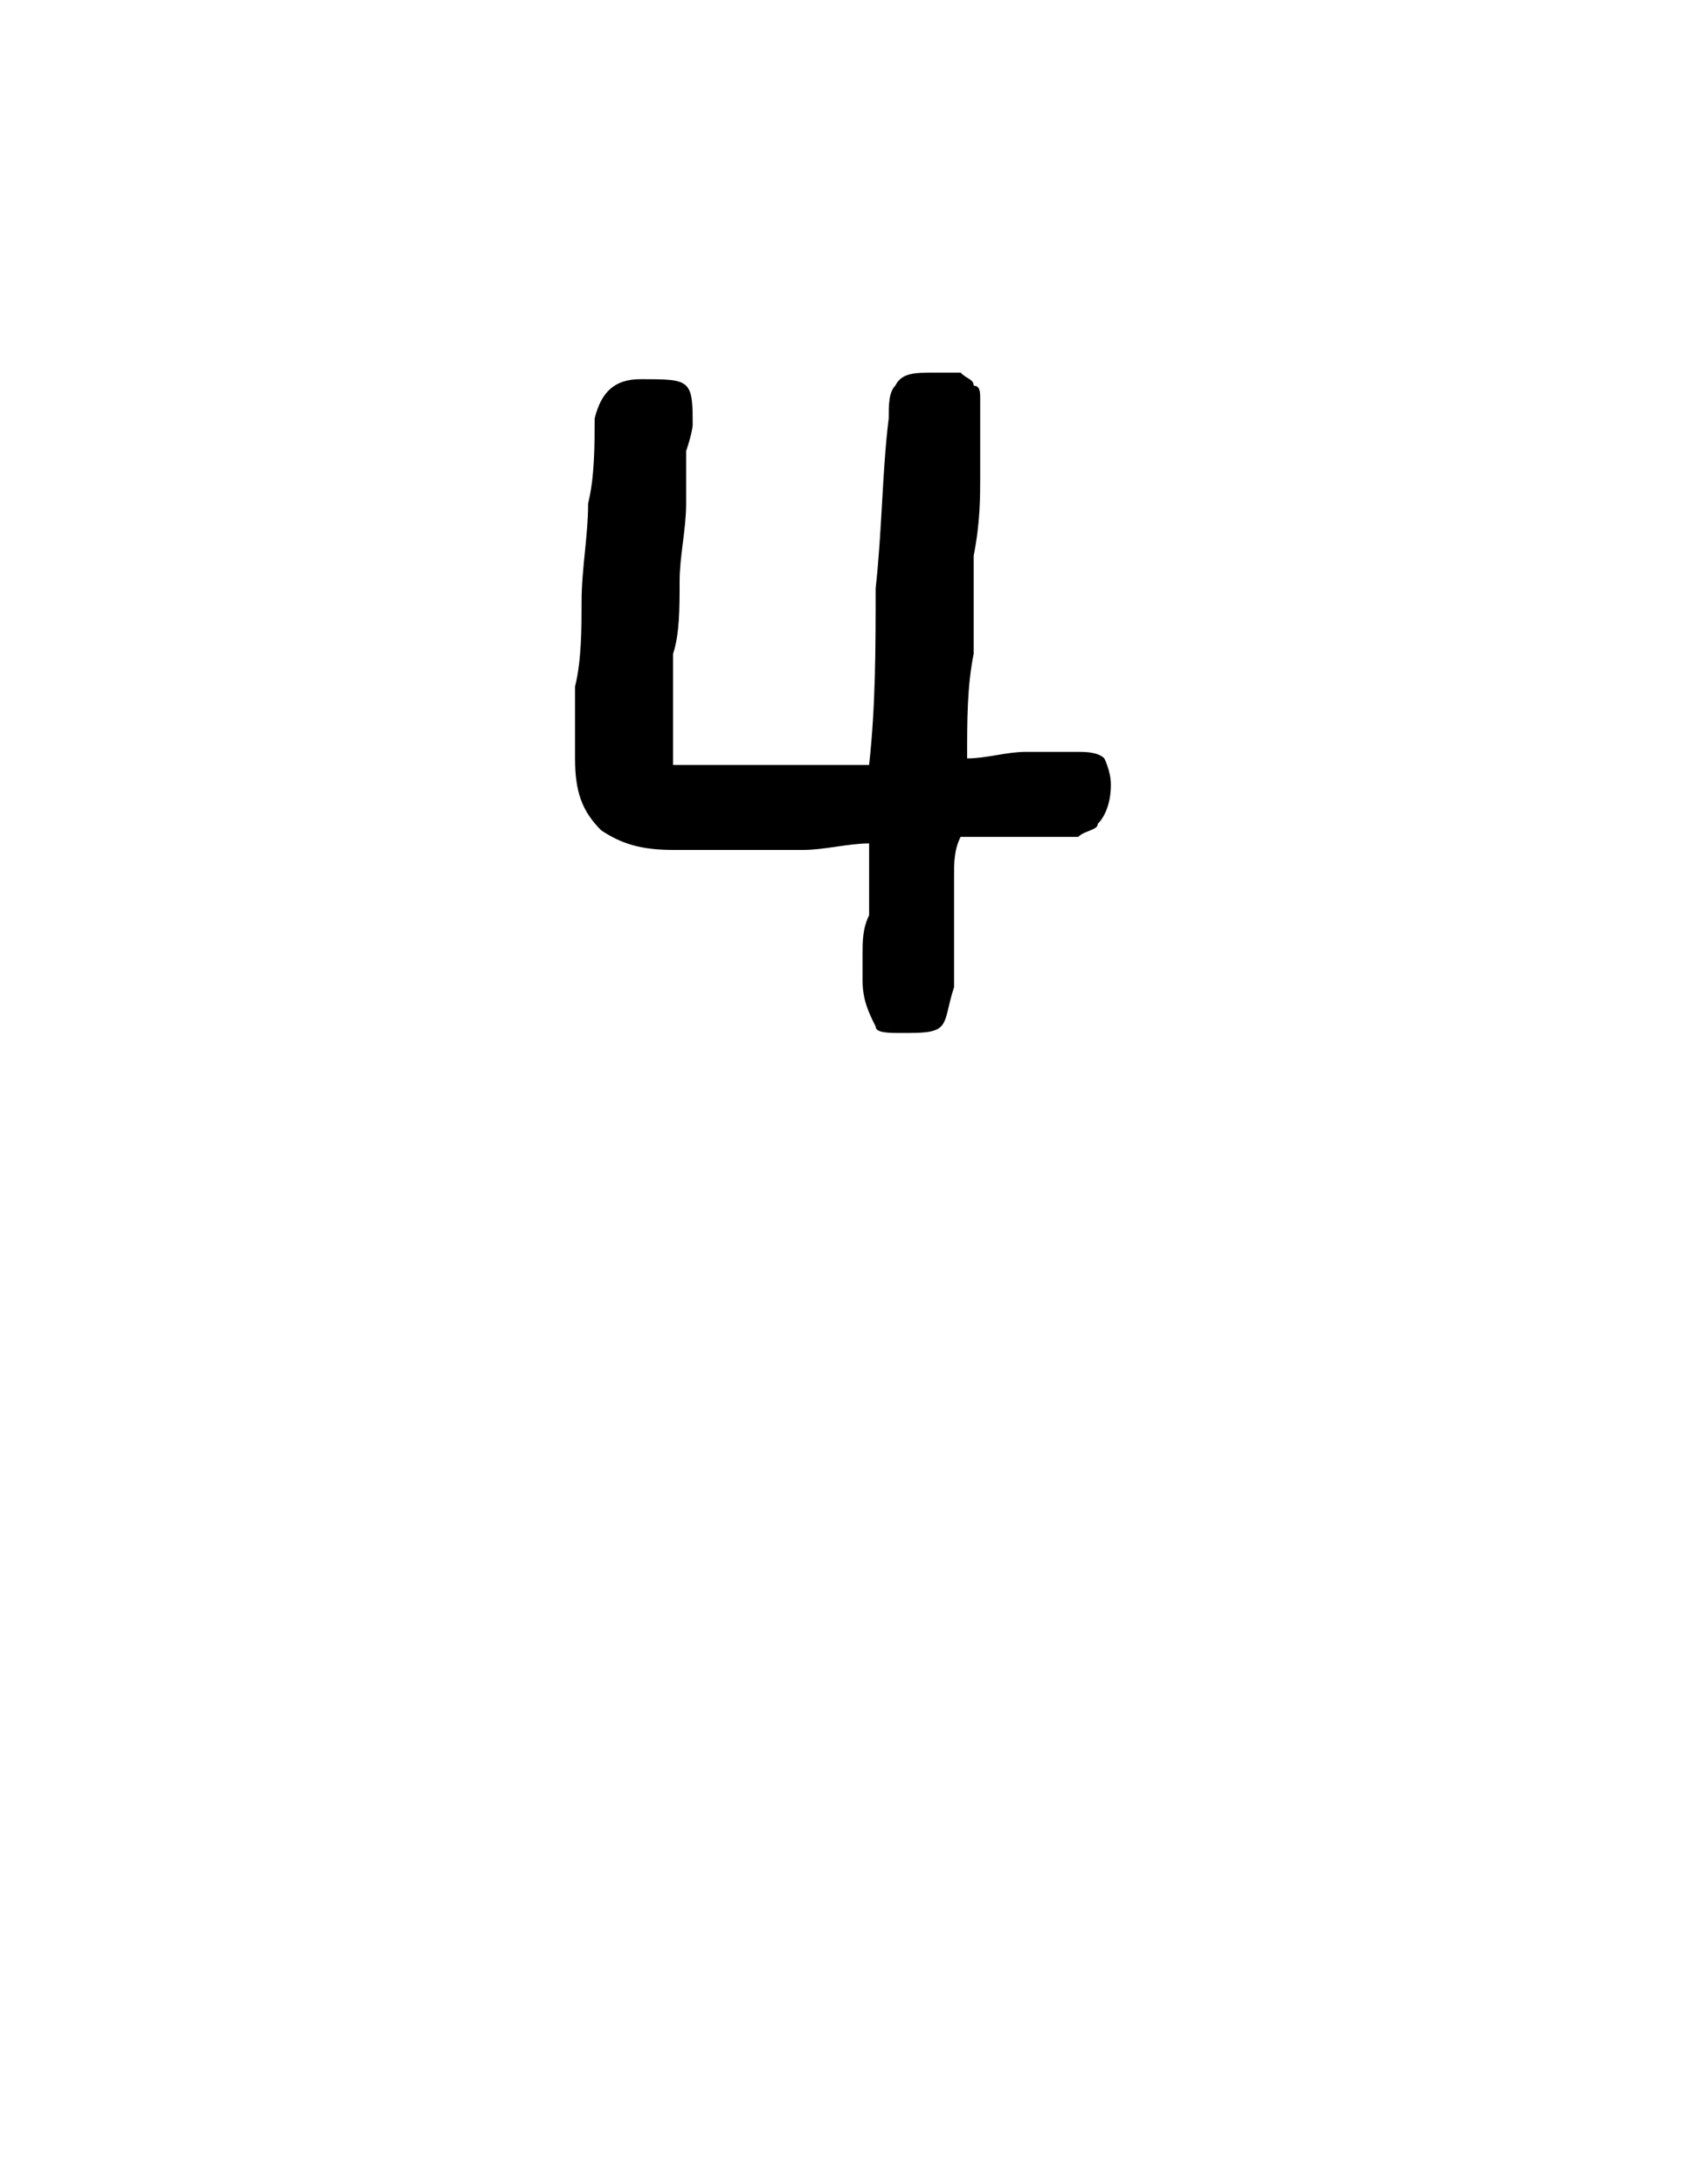 <?xml version="1.0" standalone="no"?>
<!DOCTYPE svg PUBLIC "-//W3C//DTD SVG 1.1//EN" "http://www.w3.org/Graphics/SVG/1.1/DTD/svg11.dtd">
<svg xmlns="http://www.w3.org/2000/svg" version="1.1" width="26px" height="33.4px" viewBox="0 -4 26 33.4" style="top:-4px">
  <desc>4</desc>
  <defs/>
  <g id="Polygon23097">
    <path d="M 16.5 8.8 C 16.2 8.8 16 8.8 15.6 8.8 C 15.3 8.8 15 8.8 14.7 8.8 C 14.6 9 14.6 9.2 14.6 9.4 C 14.6 9.7 14.6 9.9 14.6 10.1 C 14.6 10.2 14.6 10.4 14.6 10.6 C 14.6 10.8 14.6 10.9 14.6 11.1 C 14.5 11.4 14.5 11.6 14.4 11.7 C 14.3 11.8 14.1 11.8 13.8 11.8 C 13.6 11.8 13.4 11.8 13.4 11.7 C 13.3 11.5 13.2 11.3 13.2 11 C 13.2 10.9 13.2 10.7 13.2 10.6 C 13.2 10.4 13.2 10.2 13.3 10 C 13.3 9.8 13.3 9.6 13.3 9.4 C 13.3 9.3 13.3 9.1 13.3 8.9 C 13 8.9 12.6 9 12.3 9 C 12 9 11.7 9 11.5 9 C 11.2 9 11 9 10.8 9 C 10.6 9 10.4 9 10.3 9 C 9.8 9 9.5 8.9 9.2 8.7 C 8.9 8.4 8.8 8.1 8.8 7.6 C 8.8 7.3 8.8 6.9 8.8 6.5 C 8.9 6.1 8.9 5.6 8.9 5.2 C 8.9 4.7 9 4.2 9 3.7 C 9.1 3.3 9.1 2.8 9.1 2.4 C 9.2 2 9.4 1.8 9.8 1.8 C 10.2 1.8 10.4 1.8 10.5 1.9 C 10.6 2 10.6 2.2 10.6 2.5 C 10.6 2.5 10.6 2.6 10.5 2.9 C 10.5 3.1 10.5 3.4 10.5 3.7 C 10.5 4.1 10.4 4.5 10.4 4.9 C 10.4 5.3 10.4 5.7 10.3 6 C 10.3 6.4 10.3 6.7 10.3 6.9 C 10.3 7.2 10.3 7.3 10.3 7.4 C 10.3 7.5 10.3 7.6 10.3 7.7 C 10.4 7.7 10.5 7.7 10.7 7.7 C 10.7 7.7 10.9 7.7 11.1 7.7 C 11.4 7.7 11.6 7.7 11.9 7.7 C 12.1 7.7 12.4 7.7 12.7 7.7 C 13 7.7 13.2 7.7 13.3 7.7 C 13.4 6.8 13.4 5.9 13.4 5 C 13.5 4.1 13.5 3.2 13.6 2.4 C 13.6 2.2 13.6 2 13.7 1.9 C 13.8 1.7 14 1.7 14.3 1.7 C 14.5 1.7 14.6 1.7 14.7 1.7 C 14.8 1.8 14.9 1.8 14.9 1.9 C 15 1.9 15 2 15 2.1 C 15 2.2 15 2.3 15 2.5 C 15 2.6 15 2.9 15 3.3 C 15 3.6 15 4 14.9 4.5 C 14.9 5 14.9 5.5 14.9 6 C 14.8 6.5 14.8 7 14.8 7.6 C 15.1 7.6 15.4 7.5 15.7 7.5 C 16.1 7.5 16.3 7.5 16.5 7.5 C 16.6 7.5 16.8 7.5 16.9 7.6 C 16.9 7.6 17 7.8 17 8 C 17 8.3 16.9 8.5 16.8 8.6 C 16.8 8.7 16.6 8.7 16.5 8.8 C 16.5 8.8 16.5 8.8 16.5 8.8 Z " stroke="none" fill="#000"/>
  </g>
</svg>